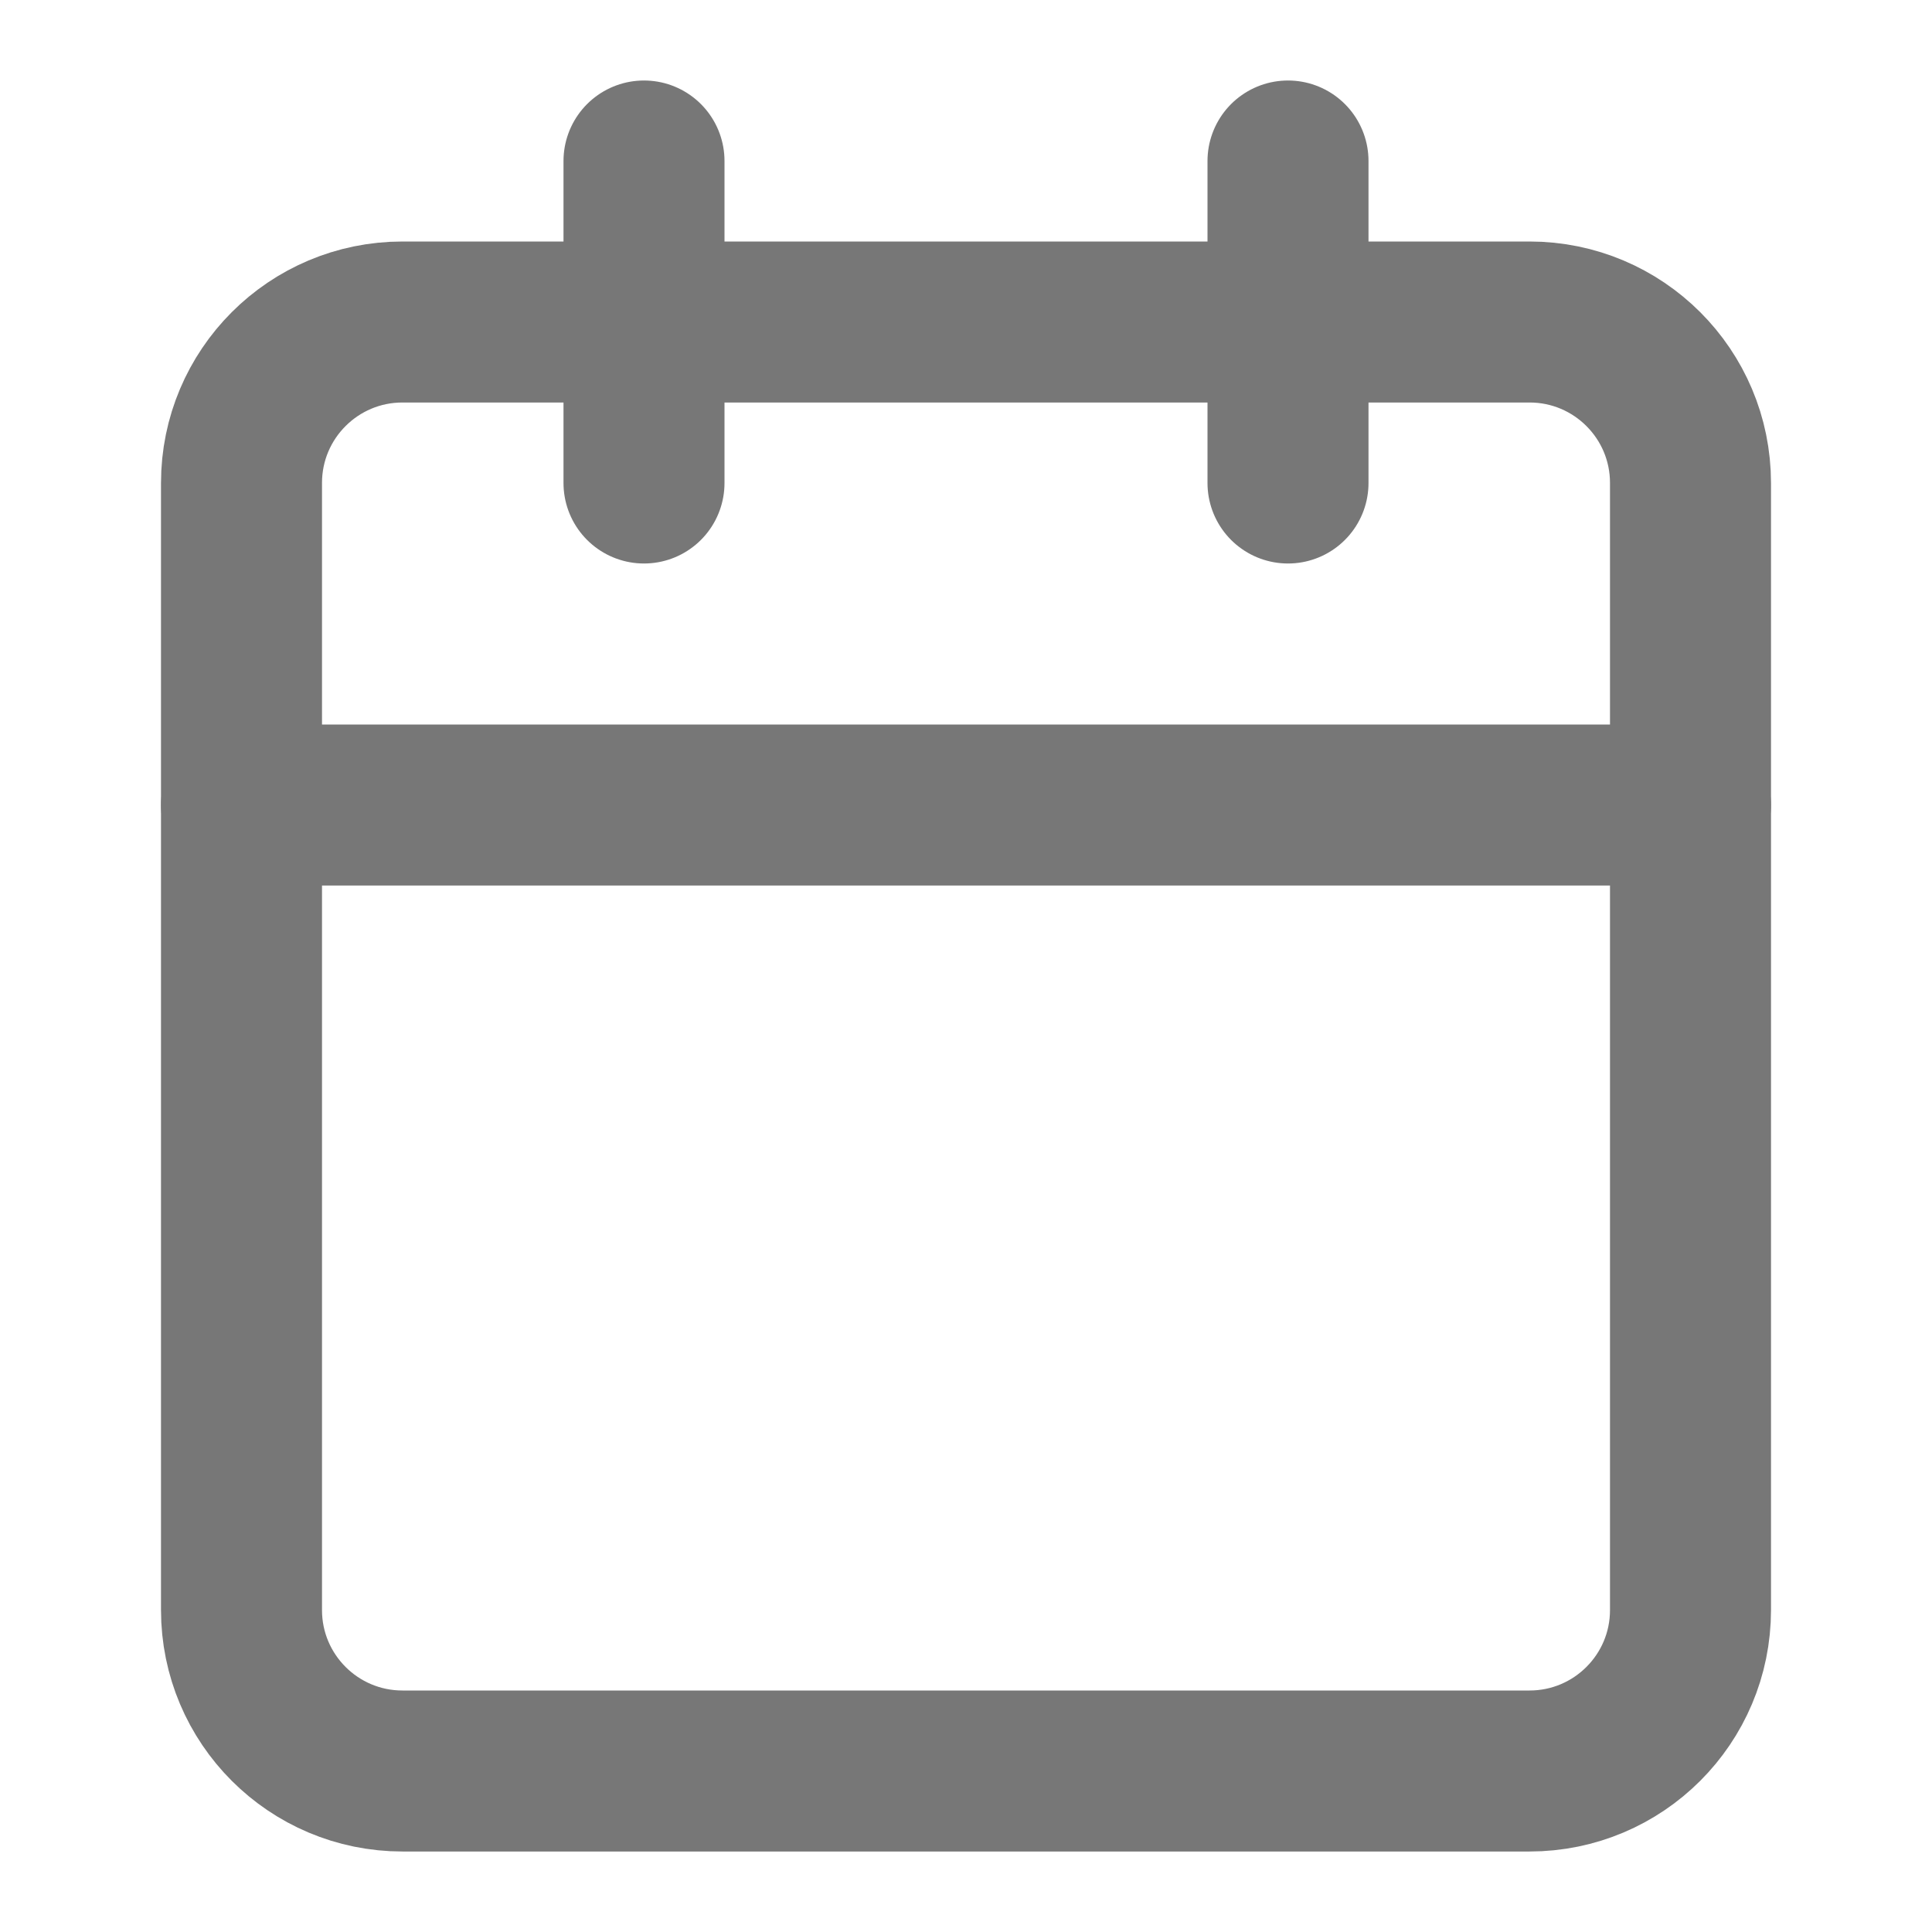 <?xml version="1.0" encoding="UTF-8"?> <svg xmlns="http://www.w3.org/2000/svg" width="24" height="24" viewBox="0 0 24 24" fill="none"> <path d="M19 4H5C3.895 4 3 4.895 3 6V20C3 21.105 3.895 22 5 22H19C20.105 22 21 21.105 21 20V6C21 4.895 20.105 4 19 4Z" stroke="#777777" stroke-width="2" stroke-linecap="round" stroke-linejoin="round"></path> <path d="M16 2V6" stroke="#777777" stroke-width="2" stroke-linecap="round" stroke-linejoin="round"></path> <path d="M8 2V6" stroke="#777777" stroke-width="2" stroke-linecap="round" stroke-linejoin="round"></path> <path d="M3 10H21" stroke="#777777" stroke-width="2" stroke-linecap="round" stroke-linejoin="round"></path> </svg> 